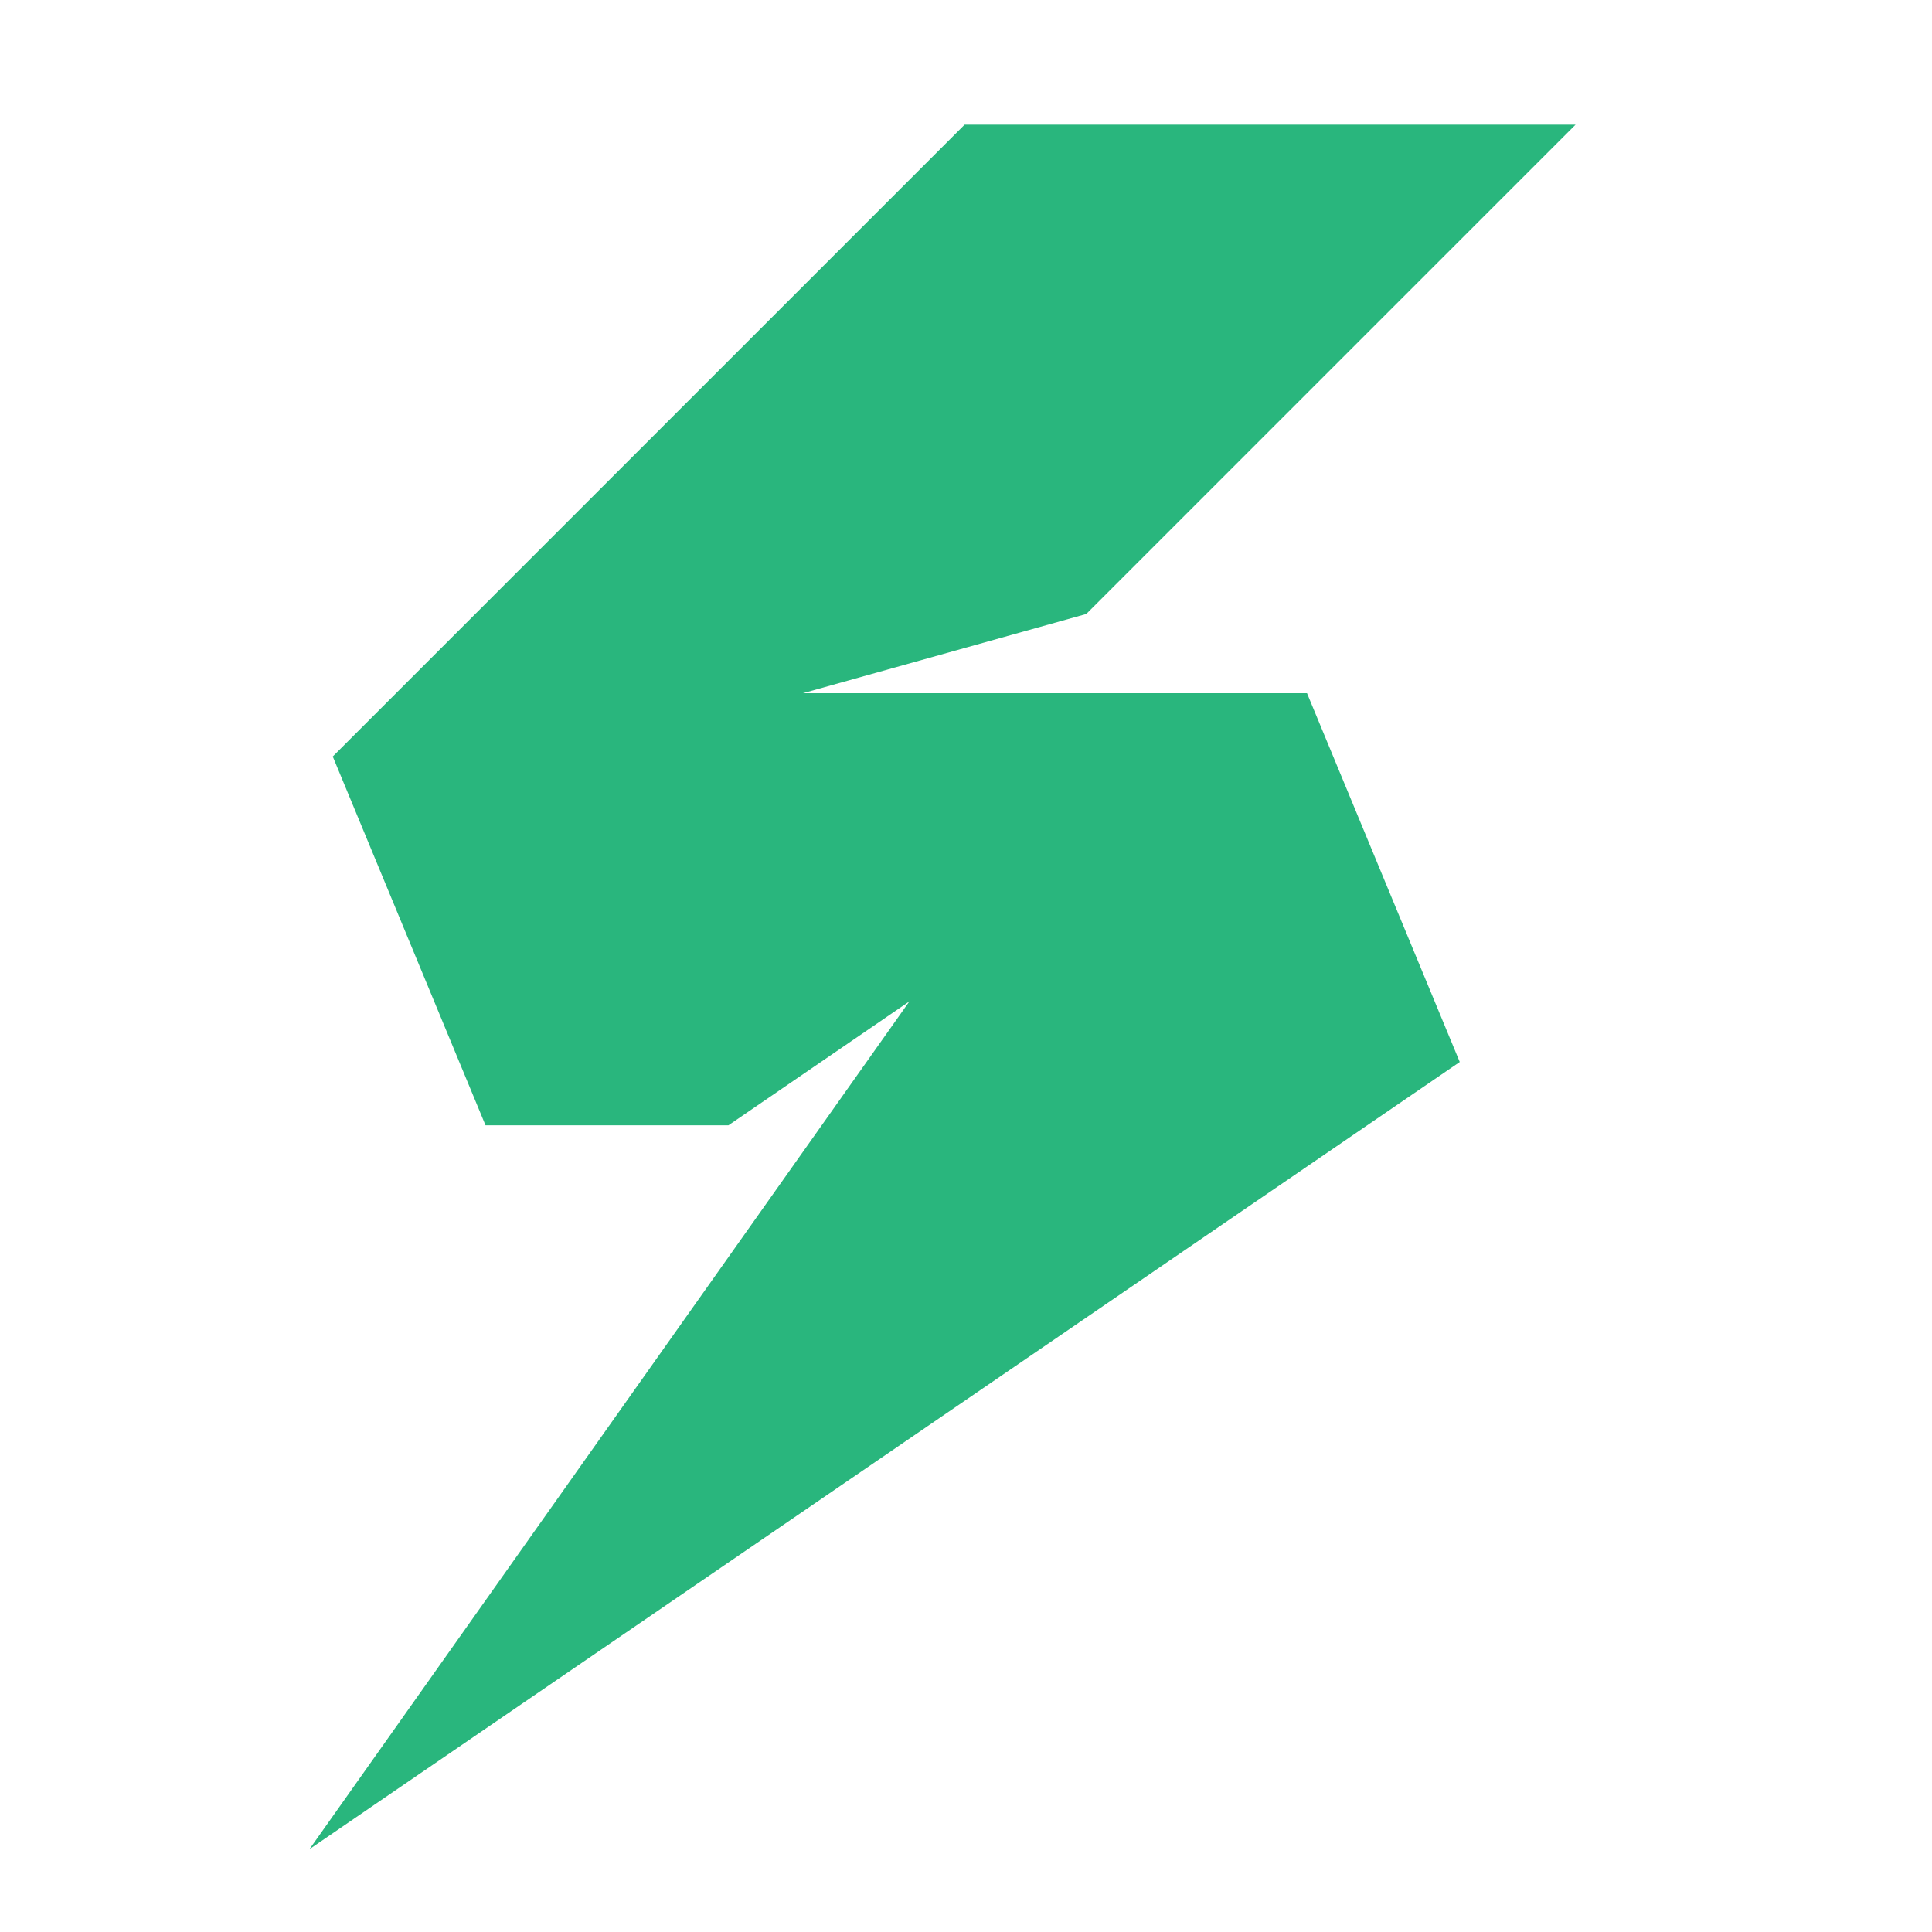 <?xml version="1.0" encoding="UTF-8"?>
<svg id="Layer_2" data-name="Layer 2" xmlns="http://www.w3.org/2000/svg" viewBox="0 0 101.95 101.95">
  <defs>
    <style>
      .cls-1 {
        fill: none;
      }

      .cls-2 {
        fill: #29b67d;
      }
    </style>
  </defs>
  <g id="Layer_1-2" data-name="Layer 1">
    <polygon class="cls-2" points="53.13 36.58 42.37 36.58 57.32 32.4 83.14 6.58 50.9 6.58 17.56 39.92 25.62 59.38 38.44 59.38 47.99 52.84 16.33 97.58 77.03 56.04 68.97 36.58 53.13 36.58"/>
    <rect class="cls-1" width="101.95" height="101.95"/>
  </g>
</svg>
